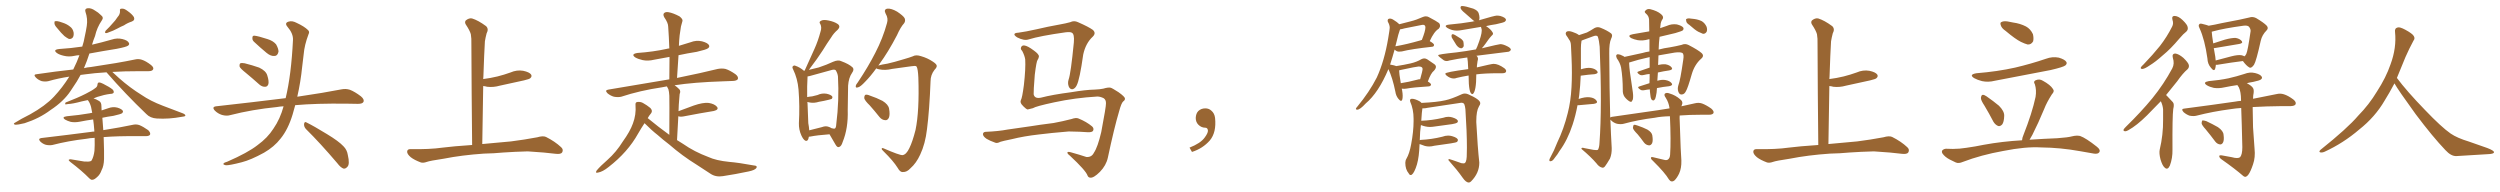 <svg xmlns="http://www.w3.org/2000/svg" xmlns:xlink="http://www.w3.org/1999/xlink" width="1950" height="150"><path fill="#996633" padding="10" d="M44.38 21.68L44.38 21.68Q42.63 19.78 42.48 18.31L42.48 18.31Q42.33 16.70 42.92 16.55L42.92 16.55Q44.38 16.26 46.29 16.85L46.29 16.85Q47.61 17.29 48.93 17.72L48.93 17.72Q52.15 18.75 54.49 20.65L54.49 20.65Q56.84 22.27 57.42 25.34L57.42 25.34Q57.71 27.69 56.84 29.15L56.84 29.15Q55.52 30.76 53.61 30.32L53.61 30.32Q52.15 29.59 50.24 28.13L50.24 28.13Q48.05 26.22 44.38 21.68ZM91.70 13.33L91.70 13.33Q93.75 11.13 93.60 8.50L93.60 8.50Q93.16 6.74 94.92 6.74L94.92 6.74Q96.83 6.45 99.61 8.64L99.61 8.64Q102.98 10.99 104.44 13.33L104.44 13.33Q105.47 15.82 102.69 16.85L102.69 16.85Q99.46 17.87 96.68 19.78L96.68 19.78Q94.19 20.80 91.85 22.12L91.85 22.12Q88.77 23.88 83.35 25.78L83.35 25.78Q81.01 26.07 82.47 23.88L82.47 23.88Q85.55 20.95 87.89 18.16L87.89 18.16Q89.94 16.11 91.70 13.33ZM83.06 56.40L83.06 56.40Q73.39 56.98 66.21 58.01L66.21 58.01Q64.31 58.30 62.84 58.45L62.84 58.45Q61.38 60.94 59.91 63.57L59.91 63.57Q57.42 67.24 55.08 70.90L55.08 70.90Q49.66 79.10 39.40 85.84L39.40 85.84Q30.62 92.43 19.19 96.09L19.19 96.09Q13.92 97.41 11.72 97.27L11.72 97.27Q9.81 96.53 12.01 95.51L12.01 95.51Q14.65 94.04 16.99 92.58L16.99 92.58Q20.65 90.67 23.44 89.21L23.44 89.21Q35.30 82.62 42.04 75.44L42.04 75.44Q48.78 68.26 54.05 59.77L54.05 59.77Q45.41 61.08 37.79 63.28L37.79 63.28Q35.30 63.87 32.52 63.28L32.52 63.28Q29.88 62.40 27.98 60.50L27.98 60.50Q25.63 58.01 28.71 57.86L28.71 57.86Q43.51 55.66 57.13 54.20L57.13 54.20Q60.06 48.34 61.96 43.07L61.96 43.07Q60.06 43.07 58.30 43.51L58.30 43.51Q53.76 44.53 49.80 43.51L49.80 43.51Q46.44 42.77 44.53 41.46L44.53 41.46Q40.87 38.82 46.14 38.23L46.14 38.23Q55.37 37.65 64.16 36.33L64.16 36.33Q65.48 32.37 66.06 28.71L66.06 28.71Q67.09 24.17 67.68 20.21L67.68 20.21Q68.55 14.65 66.65 9.23L66.65 9.23Q65.92 6.88 68.12 6.45L68.12 6.45Q71.04 6.01 74.27 8.35L74.27 8.35Q76.46 9.52 78.81 11.87L78.81 11.87Q81.15 13.62 79.39 15.97L79.39 15.97Q75.59 21.53 74.12 28.13L74.12 28.13Q72.80 31.35 71.78 34.86L71.78 34.86Q79.39 33.11 87.01 30.91L87.01 30.91Q91.41 29.44 95.51 30.47L95.51 30.47Q99.61 31.49 100.49 33.40L100.49 33.40Q101.22 34.57 99.90 35.60L99.90 35.60Q98.58 36.62 90.97 38.09L90.97 38.09Q79.98 39.84 69.73 41.75L69.73 41.75Q67.82 47.75 65.48 53.17L65.48 53.17Q68.12 52.44 70.75 52.29L70.75 52.29Q92.58 49.07 105.03 46.44L105.03 46.44Q107.96 45.70 110.60 46.58L110.60 46.58Q113.82 47.61 117.77 50.68L117.77 50.68Q120.26 52.73 119.38 54.20L119.38 54.20Q118.65 55.52 115.87 55.52L115.87 55.52Q112.65 55.52 108.98 55.52L108.98 55.52Q96.97 55.52 87.60 56.10L87.60 56.10Q89.79 58.15 92.87 60.94L92.87 60.94Q101.51 68.55 110.30 73.97L110.30 73.97Q117.33 78.81 127.00 82.47L127.00 82.47Q135.64 85.69 142.82 88.48L142.82 88.48Q144.73 89.36 144.58 90.23L144.58 90.23Q144.14 90.97 141.80 91.11L141.80 91.11Q131.69 93.02 122.31 92.43L122.31 92.43Q117.19 92.14 114.11 88.92L114.11 88.92Q97.71 73.24 83.06 56.40ZM73.83 107.52L73.83 107.52L73.83 107.52Q70.17 107.67 67.38 108.25L67.38 108.25Q53.32 109.86 40.87 113.09L40.87 113.09Q38.53 113.53 35.74 112.94L35.74 112.94Q33.25 112.21 31.35 110.30L31.35 110.30Q29.44 108.11 32.23 107.67L32.23 107.67Q53.32 105.18 71.34 102.83L71.34 102.83Q72.51 102.54 73.54 102.69L73.54 102.69Q73.54 102.10 73.54 101.51L73.54 101.51Q73.24 97.12 72.66 93.16L72.66 93.16Q67.24 93.90 62.26 94.92L62.26 94.92Q58.45 95.65 55.22 95.07L55.22 95.07Q52.59 94.34 50.83 93.31L50.83 93.31Q47.75 91.26 52.15 90.67L52.15 90.67Q61.82 89.79 70.17 88.33L70.17 88.33Q70.90 88.04 71.92 88.04L71.92 88.04Q71.48 85.69 71.04 83.50L71.04 83.50Q70.17 80.27 68.70 78.37L68.70 78.37Q68.55 78.08 68.41 78.08L68.41 78.08Q65.92 78.52 63.72 79.10L63.72 79.10Q56.69 81.01 53.03 81.15L53.03 81.15Q51.71 81.45 51.12 81.45L51.12 81.45Q50.54 81.01 51.12 79.98L51.12 79.98Q60.64 76.32 66.94 73.10L66.94 73.10Q71.92 70.61 74.12 68.85L74.12 68.85Q75.88 67.82 76.03 66.06L76.03 66.06Q76.03 64.75 77.05 64.31L77.05 64.31Q78.52 64.31 80.42 65.33L80.42 65.33Q85.40 67.82 87.74 69.73L87.74 69.73Q89.06 71.04 88.62 72.36L88.62 72.36Q87.89 73.24 85.99 73.24L85.99 73.24Q81.30 73.83 75.88 75.59L75.88 75.59Q74.27 76.17 72.95 76.76L72.95 76.76Q75 77.34 77.34 78.81L77.34 78.81Q79.10 79.83 79.10 82.62L79.10 82.62Q79.10 84.23 79.25 86.13L79.25 86.13Q81.74 85.25 84.52 84.38L84.52 84.38Q88.04 83.06 91.55 83.94L91.55 83.94Q94.92 84.96 95.80 86.43L95.80 86.43Q96.24 87.30 95.21 88.33L95.21 88.33Q94.19 89.06 88.33 90.38L88.33 90.38Q83.94 90.97 79.83 91.85L79.83 91.85Q80.13 95.21 80.57 101.51L80.57 101.51Q94.34 99.32 103.27 97.41L103.27 97.41Q106.05 96.68 108.69 97.56L108.69 97.56Q111.62 98.73 115.58 101.51L115.58 101.51Q117.63 103.56 117.04 105.03L117.04 105.03Q116.31 106.20 113.67 106.20L113.67 106.20Q110.45 106.20 107.23 106.20L107.23 106.20Q91.99 106.05 80.86 106.93L80.86 106.93Q81.30 119.09 81.15 124.07L81.15 124.07Q81.01 129.49 79.25 132.71L79.25 132.71Q78.08 136.08 75.88 137.99L75.88 137.99Q73.54 140.19 72.22 140.19L72.22 140.19Q71.19 140.63 69.43 138.87L69.43 138.87Q64.16 133.45 54.79 126.27L54.79 126.27Q53.47 125.24 53.61 124.66L53.61 124.66Q54.05 124.22 55.08 124.22L55.08 124.22Q59.91 125.10 65.63 125.98L65.63 125.98Q69.29 126.27 70.75 125.68L70.75 125.68Q71.48 125.39 71.63 124.80L71.63 124.80Q73.10 122.17 73.68 117.63L73.68 117.63Q73.97 113.82 73.83 107.52ZM191.75 56.84L191.75 56.84Q187.50 53.47 186.91 52.00L186.91 52.00Q186.62 49.95 187.50 49.37L187.50 49.37Q188.53 48.93 190.87 49.37L190.87 49.37Q196.73 50.83 202.15 52.73L202.15 52.73Q207.42 55.22 208.45 58.74L208.45 58.74Q209.91 63.28 209.33 65.63L209.33 65.63Q208.59 67.68 206.84 67.68L206.84 67.68Q204.49 67.82 202.29 65.92L202.29 65.92Q196.73 60.94 191.75 56.84ZM198.05 32.52L198.05 32.52Q196.73 31.20 196.88 29.74L196.88 29.74Q196.73 27.69 198.49 27.83L198.49 27.83Q201.42 28.13 208.59 30.47L208.59 30.47Q212.99 31.79 215.33 34.57L215.33 34.57Q217.24 37.94 217.24 40.28L217.24 40.28Q216.50 43.65 214.16 43.65L214.16 43.65Q211.23 43.95 208.01 41.31L208.01 41.31Q202.88 37.06 198.05 32.52ZM221.19 82.91L221.19 82.91Q218.26 83.06 215.92 83.50L215.92 83.50Q196.73 85.40 179.59 89.79L179.59 89.79Q176.81 90.67 173.14 89.65L173.14 89.65Q169.92 88.62 167.58 86.28L167.58 86.28Q164.94 83.35 168.60 82.91L168.60 82.91Q197.61 79.69 222.36 76.61L222.36 76.61Q222.66 76.46 222.80 76.61L222.80 76.61Q227.20 58.45 228.52 31.20L228.52 31.20Q228.81 26.22 224.27 20.95L224.27 20.95Q221.63 17.87 225.15 16.85L225.15 16.85Q227.93 15.97 231.45 17.87L231.45 17.87Q237.45 20.65 240.23 23.44L240.23 23.44Q241.70 24.76 240.67 26.66L240.67 26.66Q237.45 35.16 236.87 42.33L236.87 42.33Q236.28 46.73 235.69 52.15L235.69 52.15Q234.52 63.87 231.88 75.44L231.88 75.44Q252.83 72.36 266.16 69.73L266.16 69.73Q269.68 68.99 272.90 70.02L272.90 70.02Q276.71 71.48 281.54 75.15L281.54 75.15Q284.47 77.64 283.45 79.54L283.45 79.54Q282.71 81.01 279.20 81.01L279.20 81.01Q274.95 81.01 270.41 80.86L270.41 80.86Q246.68 80.57 230.27 82.03L230.27 82.03Q229.25 85.69 228.22 89.36L228.22 89.36Q224.71 100.93 218.85 108.11L218.85 108.11Q213.87 114.55 205.96 119.09L205.96 119.09Q195.56 124.80 188.53 126.56L188.53 126.56Q178.86 129.05 176.22 128.91L176.22 128.91Q173.44 128.32 174.46 127.44L174.46 127.44Q175.05 126.71 177.25 126.12L177.25 126.12Q193.36 119.09 200.83 113.23L200.83 113.23Q208.74 107.52 213.28 100.34L213.28 100.34Q218.55 92.72 221.19 82.91ZM238.62 100.63L238.62 100.63L238.62 100.63Q237.01 98.88 237.16 96.68L237.16 96.68Q237.60 94.48 239.06 95.51L239.06 95.51Q244.78 98.29 255.03 104.59L255.03 104.59Q264.26 110.16 267.92 114.11L267.92 114.11Q270.70 116.89 271.29 120.85L271.29 120.85Q273.05 128.32 270.85 130.22L270.85 130.22Q269.53 131.69 268.07 131.54L268.07 131.54Q265.72 130.81 263.09 127.29L263.09 127.29Q249.76 111.62 238.62 100.63ZM377.34 119.82L377.34 119.82L377.34 119.82Q360.21 121.00 346.14 123.78L346.14 123.78Q335.30 125.39 332.96 126.27L332.96 126.27Q330.03 127.29 328.27 126.71L328.27 126.71Q323.14 124.80 320.36 122.61L320.36 122.61Q317.43 120.12 317.58 118.21L317.58 118.21Q317.72 116.31 320.07 116.31L320.07 116.31Q335.01 116.60 345.26 115.14L345.26 115.14Q353.17 114.11 368.26 113.09L368.26 113.09Q367.82 71.63 367.68 34.72L367.68 34.72Q367.82 29.74 367.24 26.66L367.24 26.66Q366.50 23.88 363.28 19.04L363.28 19.04Q362.26 17.29 363.28 15.97L363.28 15.97Q365.77 13.92 368.12 14.36L368.12 14.36Q372.95 15.82 379.10 20.36L379.10 20.36Q381.45 22.56 379.54 26.07L379.54 26.07Q378.66 29.44 378.22 32.23L378.22 32.23Q377.64 41.89 377.05 59.47L377.05 59.47Q376.90 60.64 376.90 61.67L376.90 61.67Q382.62 60.94 388.04 59.62L388.04 59.62Q393.31 58.30 398.14 56.54L398.14 56.54Q403.13 54.35 408.11 55.22L408.11 55.22Q412.94 56.25 414.26 58.15L414.26 58.15Q415.14 59.62 413.67 60.94L413.67 60.94Q413.09 61.67 408.69 62.70L408.69 62.70Q399.17 64.89 389.94 66.80L389.94 66.80Q384.81 68.26 379.98 67.68L379.98 67.68Q378.37 67.24 376.90 67.09L376.90 67.09Q376.61 88.48 376.17 112.35L376.17 112.35Q384.38 111.62 398.58 110.30L398.58 110.30Q408.98 108.98 419.09 107.08L419.09 107.08Q423.49 105.76 425.83 106.79L425.83 106.79Q432.86 110.30 437.70 114.84L437.70 114.84Q439.75 116.75 438.43 118.95L438.43 118.95Q437.40 120.41 433.45 119.97L433.45 119.97Q425.83 118.95 411.62 118.07L411.62 118.07Q401.07 118.36 392.72 118.95L392.72 118.95Q385.25 119.68 377.34 119.82ZM502.73 96.09L502.73 96.09L502.73 96.09Q500.10 100.05 497.75 104.15L497.75 104.15Q489.70 118.65 474.76 130.22L474.76 130.22Q470.07 134.03 466.41 134.62L466.41 134.62Q464.06 135.21 465.38 133.01L465.38 133.01Q468.16 129.64 473.88 124.66L473.88 124.66Q480.76 118.51 485.74 110.45L485.74 110.45Q491.46 102.54 493.65 96.39L493.65 96.39Q496.29 89.50 495.70 82.03L495.70 82.03Q495.41 79.69 497.17 79.54L497.17 79.54Q499.51 79.25 501.42 80.27L501.42 80.27Q504.64 82.03 507.28 84.23L507.28 84.23Q509.33 86.43 507.86 88.33L507.86 88.33Q506.25 90.23 505.22 92.14L505.22 92.14Q513.57 99.02 522.07 105.18L522.07 105.18Q522.22 77.93 522.07 74.71L522.07 74.71Q521.92 71.48 521.34 69.58L521.34 69.58Q520.61 68.41 520.17 67.38L520.17 67.38Q518.12 67.68 516.21 68.12L516.21 68.12Q499.22 70.61 484.57 75.44L484.57 75.44Q482.08 76.03 478.86 75.44L478.86 75.44Q476.22 74.71 473.88 72.80L473.88 72.80Q471.39 70.31 474.61 69.87L474.61 69.87Q499.95 65.63 521.63 61.96L521.63 61.96Q521.92 61.82 522.07 61.96L522.07 61.96Q522.22 52.73 522.22 44.38L522.22 44.38Q515.92 45.56 510.21 46.58L510.21 46.58Q505.37 47.75 501.27 46.88L501.27 46.88Q497.90 46.14 495.56 44.82L495.56 44.82Q491.75 42.19 497.17 41.31L497.17 41.31Q509.62 40.43 520.17 38.09L520.17 38.09Q521.04 37.79 522.07 37.79L522.07 37.79Q521.78 28.86 521.19 20.80L521.19 20.80Q521.19 17.87 518.12 13.48L518.12 13.48Q516.94 11.28 517.97 10.25L517.97 10.25Q519.14 9.08 521.48 9.52L521.48 9.52Q525 10.11 529.98 12.74L529.98 12.74Q532.76 14.94 532.32 16.41L532.32 16.41Q531.74 18.31 531.15 20.65L531.15 20.65Q530.71 23.44 530.13 27.54L530.13 27.54Q529.69 31.64 529.54 35.74L529.54 35.74Q534.08 34.42 538.62 32.96L538.62 32.96Q543.02 31.20 547.56 32.23L547.56 32.23Q551.95 33.40 552.98 35.16L552.98 35.16Q553.71 36.62 552.25 37.65L552.25 37.65Q551.07 38.67 543.46 40.43L543.46 40.43Q535.99 41.60 529.25 43.07L529.25 43.07Q528.66 51.86 528.08 60.79L528.08 60.79Q547.56 56.84 559.86 53.76L559.86 53.76Q563.09 53.17 565.87 53.76L565.87 53.76Q569.24 54.79 573.63 57.86L573.63 57.86Q576.12 59.77 575.54 61.67L575.54 61.67Q574.66 62.99 571.88 63.13L571.88 63.13Q568.07 63.28 563.96 63.43L563.96 63.43Q541.26 64.16 526.17 66.50L526.17 66.50Q527.93 67.68 529.83 69.58L529.83 69.58Q531.15 71.04 530.13 73.39L530.13 73.39Q529.98 75 529.83 76.90L529.83 76.90Q529.39 81.45 529.25 86.72L529.25 86.72Q534.81 84.67 541.11 82.32L541.11 82.32Q548.29 79.83 552.69 80.27L552.69 80.27Q557.37 81.01 559.28 83.35L559.28 83.35Q560.89 85.55 556.79 86.57L556.79 86.57Q546.68 88.18 533.06 90.82L533.06 90.82Q530.57 91.26 529.10 90.67L529.10 90.67Q528.52 99.17 528.08 109.28L528.08 109.28Q530.42 110.74 532.76 112.21L532.76 112.21Q541.55 118.36 552.54 122.46L552.54 122.46Q558.54 125.24 568.80 126.27L568.80 126.27Q576.12 126.86 587.99 129.05L587.99 129.05Q590.92 129.20 590.04 130.96L590.04 130.96Q588.87 132.71 583.89 133.74L583.89 133.74Q573.49 135.94 563.82 137.40L563.82 137.40Q558.25 138.28 554.15 135.50L554.15 135.50Q549.02 132.28 543.60 128.61L543.60 128.61Q532.18 121.58 521.92 112.65L521.92 112.65Q517.09 108.98 512.99 105.32L512.99 105.32Q508.45 101.81 502.73 96.09ZM630.91 106.64L630.91 106.64Q630.32 110.60 628.13 109.72L628.13 109.72Q626.51 108.84 625.05 105.62L625.05 105.62Q623.00 101.07 623.14 96.09L623.14 96.09Q623.88 82.76 622.85 69.87L622.85 69.87Q622.12 61.23 618.60 54.05L618.60 54.05Q617.58 52.15 618.60 51.56L618.60 51.56Q619.34 50.83 620.36 51.27L620.36 51.27Q623.88 52.44 627.10 55.22L627.10 55.22Q627.10 55.08 627.69 55.08L627.69 55.08Q627.69 54.79 627.83 54.64L627.83 54.64Q631.79 46.00 635.30 38.09L635.30 38.09Q638.09 31.93 639.99 24.76L639.99 24.76Q641.16 21.39 639.84 18.75L639.84 18.75Q638.53 17.14 640.28 16.26L640.28 16.26Q642.04 15.09 646.14 15.97L646.14 15.97Q650.68 16.85 653.47 18.75L653.47 18.75Q655.96 20.65 653.32 23.29L653.32 23.29Q650.24 25.93 648.34 29.15L648.34 29.15Q644.97 33.98 641.75 39.26L641.75 39.26Q637.94 45.26 630.91 54.49L630.91 54.49Q635.16 53.47 638.67 52.59L638.67 52.59Q644.82 50.54 649.80 48.19L649.80 48.19Q653.91 46.44 656.25 47.75L656.25 47.75Q662.26 49.95 665.04 52.59L665.04 52.59Q666.50 54.20 664.60 56.84L664.60 56.84Q661.96 60.64 661.52 66.80L661.52 66.80Q661.38 76.90 661.23 85.84L661.23 85.84Q661.67 100.05 657.28 110.74L657.28 110.74Q656.25 114.26 654.35 114.70L654.35 114.70Q653.03 115.14 651.71 112.79L651.71 112.79Q648.78 107.81 647.02 104.74L647.02 104.74Q637.21 105.47 632.23 106.49L632.23 106.49Q631.49 106.64 630.91 106.64ZM647.46 99.32L647.46 99.32Q647.75 99.46 648.34 99.90L648.34 99.90Q650.39 100.49 650.98 100.34L650.98 100.34Q652.15 100.05 652.29 96.83L652.29 96.83Q654.64 78.22 653.61 59.62L653.61 59.62Q653.32 57.13 651.86 54.79L651.86 54.79Q650.98 54.05 649.07 54.49L649.07 54.49Q638.23 57.42 631.49 59.33L631.49 59.33Q630.76 59.47 629.88 59.62L629.88 59.62Q629.88 59.77 629.88 59.91L629.88 59.91Q629.44 66.94 629.59 75.73L629.59 75.73Q631.64 75.29 633.54 75.15L633.54 75.15Q635.74 74.71 637.65 74.12L637.65 74.12Q641.02 72.51 644.68 73.10L644.68 73.10Q648.05 73.83 649.07 75.15L649.07 75.15Q649.66 76.17 648.63 77.20L648.63 77.20Q648.34 77.34 646.58 77.78L646.58 77.78Q642.48 78.81 638.82 79.39L638.82 79.39Q635.01 80.57 631.79 79.98L631.79 79.98Q630.62 79.69 629.74 79.54L629.74 79.54Q629.74 80.27 629.88 80.86L629.88 80.86Q630.32 89.36 630.47 96.09L630.47 96.09Q631.05 99.02 631.20 101.66L631.20 101.66Q635.60 100.63 641.02 99.17L641.02 99.17Q643.80 98.14 645.56 98.73L645.56 98.73Q645.56 98.44 646.14 98.88L646.14 98.88Q647.31 99.17 647.46 99.32ZM704.00 121.00L704.00 121.00Q706.93 120.56 709.28 115.58L709.28 115.58Q711.77 110.60 714.11 101.37L714.11 101.37Q717.19 86.57 716.31 60.50L716.31 60.50Q716.02 53.91 714.99 52.00L714.99 52.00Q714.55 51.42 713.53 51.42L713.53 51.42Q711.33 51.56 707.37 52.15L707.37 52.15Q702.39 52.88 695.80 53.76L695.80 53.76Q690.38 55.08 685.55 54.05L685.55 54.05Q684.08 53.76 683.50 53.32L683.50 53.32Q678.81 59.77 674.85 63.72L674.85 63.72Q671.19 67.68 669.29 68.12L669.29 68.12Q667.09 68.85 667.53 66.94L667.53 66.94Q667.68 65.92 669.14 64.16L669.14 64.16Q677.34 51.86 682.76 41.16L682.76 41.16Q688.62 29.88 691.85 18.02L691.85 18.02Q693.02 14.36 690.82 10.69L690.82 10.69Q689.06 7.32 692.14 6.74L692.14 6.74Q695.21 6.45 699.76 9.08L699.76 9.08Q704.59 12.30 705.62 14.21L705.62 14.21Q706.49 16.41 705.18 18.16L705.18 18.16Q702.39 21.24 699.61 27.54L699.61 27.54Q692.72 40.72 686.13 49.66L686.13 49.66Q685.55 50.54 685.11 51.12L685.11 51.12Q688.04 50.24 692.14 49.66L692.14 49.66Q697.41 48.49 704.59 46.29L704.59 46.29Q709.72 44.82 711.91 43.95L711.91 43.95Q714.40 42.48 718.36 43.80L718.36 43.80Q723.49 45.26 727.59 48.05L727.59 48.05Q730.52 49.95 730.66 51.27L730.66 51.27Q730.81 52.59 728.91 54.49L728.91 54.49Q725.83 58.45 725.83 63.43L725.83 63.43Q724.95 86.13 723.05 100.78L723.05 100.78Q721.73 112.21 717.77 120.56L717.77 120.56Q714.70 127.29 710.16 131.25L710.16 131.25Q707.37 134.33 704.30 134.18L704.30 134.18Q702.10 134.47 700.20 130.96L700.20 130.96Q696.83 125.54 689.21 118.07L689.21 118.07Q687.60 116.60 687.74 116.02L687.74 116.02Q687.74 115.14 689.21 115.72L689.21 115.72Q701.66 121.14 704.00 121.00ZM678.37 82.18L678.37 82.18L678.37 82.18Q674.56 78.52 674.12 76.61L674.12 76.61Q674.12 74.56 675 73.97L675 73.97Q676.17 73.54 678.52 74.56L678.52 74.56Q683.79 76.32 688.33 78.66L688.33 78.66Q692.87 81.45 693.46 84.67L693.46 84.67Q694.34 89.50 693.31 91.85L693.31 91.85Q692.29 93.90 690.53 93.75L690.53 93.75Q687.89 93.60 685.99 91.26L685.99 91.26Q682.03 86.28 678.37 82.18ZM855.91 75.29L855.91 75.29Q838.48 76.32 822.22 79.83L822.22 79.83Q807.86 82.91 805.66 84.38L805.66 84.38Q803.32 84.96 801.56 85.40L801.56 85.40Q800.39 85.11 798.49 83.20L798.49 83.20Q796.58 81.45 796.14 79.98L796.14 79.98Q795.85 79.10 796.29 78.08L796.29 78.08Q797.31 76.46 798.63 66.36L798.63 66.36Q800.10 53.47 799.66 46.29L799.66 46.29Q799.22 43.36 797.31 39.70L797.31 39.70Q795.85 38.38 796.44 36.91L796.44 36.91Q797.02 35.30 798.93 35.45L798.93 35.45Q801.56 35.74 806.40 39.40L806.40 39.40Q810.50 42.33 810.35 44.09L810.35 44.09Q810.21 45.41 809.33 46.73L809.33 46.73Q808.45 47.61 807.13 58.30L807.13 58.30Q806.10 71.19 806.25 73.54L806.25 73.54Q806.98 77.20 811.96 76.17L811.96 76.17Q820.90 73.83 835.55 71.92L835.55 71.92Q846.83 70.02 854.00 69.87L854.00 69.87Q857.81 69.73 860.60 69.14L860.60 69.14Q864.40 67.97 866.31 68.41L866.31 68.41Q867.48 68.70 872.46 71.92L872.46 71.92Q877.59 75.59 877.44 76.90L877.44 76.90Q877.59 78.08 876.12 79.10L876.12 79.10Q874.66 80.27 872.90 86.87L872.90 86.87Q869.09 99.61 864.11 123.05L864.11 123.05Q862.79 129.05 857.96 134.03L857.96 134.03Q852.98 139.01 850.34 138.57L850.34 138.57Q848.88 138.43 848.29 136.96L848.29 136.96Q846.97 133.01 834.52 121.44L834.52 121.44Q832.18 119.68 832.62 118.80L832.62 118.80Q833.06 118.07 835.84 118.95L835.84 118.95Q841.70 120.56 847.41 122.46L847.41 122.46Q851.51 122.75 853.27 119.09L853.27 119.09Q856.20 114.84 858.98 102.98L858.98 102.98Q862.79 82.91 862.65 80.71L862.65 80.71Q862.79 77.93 860.89 76.61L860.89 76.61Q858.25 75.29 855.91 75.29ZM794.38 25.49L794.38 25.49Q799.95 24.76 808.45 22.85L808.45 22.85Q817.09 20.80 826.90 19.04L826.90 19.04Q831.15 18.31 834.81 17.29L834.81 17.29Q837.74 15.82 840.82 17.29L840.82 17.29Q849.17 20.95 852.39 23.29L852.39 23.29Q855.18 25.78 852.39 28.56L852.39 28.56Q846.83 33.69 844.92 42.48L844.92 42.48Q842.14 62.26 839.79 66.65L839.79 66.65Q838.62 68.99 836.72 69.58L836.72 69.58Q834.67 69.87 833.64 67.53L833.64 67.53Q832.62 64.89 833.50 62.11L833.50 62.11Q835.25 57.28 837.60 33.11L837.60 33.11Q838.18 26.51 835.99 25.49L835.99 25.49Q834.81 24.76 831.15 25.20L831.15 25.20Q811.23 27.98 802.29 30.76L802.29 30.76Q798.78 31.93 793.36 29.15L793.36 29.15Q790.72 27.39 791.31 26.51L791.31 26.51Q791.60 25.63 794.38 25.49ZM810.35 104.88L810.35 104.88L810.35 104.88Q798.63 106.20 789.26 108.54L789.26 108.54Q782.08 110.01 780.32 110.60L780.32 110.60Q777.83 111.91 776.37 111.33L776.37 111.33Q771.83 109.72 769.48 108.25L769.48 108.25Q766.70 106.35 766.70 104.59L766.70 104.59Q766.85 102.98 768.75 102.83L768.75 102.83Q779.00 102.39 785.74 101.07L785.74 101.07Q792.04 100.20 804.05 98.44L804.05 98.44Q810.21 97.41 821.78 95.95L821.78 95.95Q828.96 94.63 835.69 92.87L835.69 92.87Q839.36 91.55 841.26 92.43L841.26 92.43Q847.41 94.92 851.81 98.58L851.81 98.58Q853.56 100.20 852.54 102.10L852.54 102.10Q851.66 103.27 848.44 103.13L848.44 103.13Q843.31 102.69 833.64 102.54L833.64 102.54Q826.46 103.13 820.75 103.71L820.75 103.71Q815.63 104.30 810.35 104.88ZM947.75 91.99L947.75 91.99L947.75 91.99Q948.93 103.27 943.65 109.57L943.65 109.57Q938.09 115.87 929.74 118.51L929.74 118.51L927.83 115.14Q936.47 111.77 939.70 107.23L939.70 107.23Q942.19 103.86 942.19 101.95L942.19 101.95Q942.04 99.61 940.14 99.61L940.14 99.61Q937.06 99.61 934.72 97.27L934.72 97.27Q932.67 95.21 932.67 91.99L932.67 91.99Q932.81 88.48 934.72 86.57L934.72 86.57Q936.91 84.52 940.14 84.52L940.14 84.52Q942.92 84.52 944.82 86.28L944.82 86.28Q947.31 88.33 947.75 91.99ZM1058.64 85.55L1058.64 85.55Q1060.84 85.55 1065.23 80.71L1065.23 80.71Q1075.20 72.36 1082.96 53.91L1082.96 53.91Q1086.18 60.64 1088.38 71.48L1088.38 71.48Q1088.82 74.71 1090.72 77.05L1090.72 77.05Q1092.04 78.66 1092.77 78.66L1092.77 78.66Q1094.09 78.66 1094.09 74.71L1094.09 74.71Q1094.09 72.95 1093.65 70.46L1093.65 70.46L1093.36 69.14L1095.26 69.29L1096.88 69.14Q1102.29 68.12 1114.45 67.38L1114.45 67.38Q1115.92 67.24 1116.21 66.06L1116.21 66.06Q1116.21 65.04 1113.72 63.57L1113.72 63.57Q1116.06 56.98 1118.55 55.08L1118.55 55.08Q1120.02 53.47 1120.02 52.15L1120.02 52.15Q1120.02 50.98 1118.85 50.10L1118.85 50.10Q1116.50 48.63 1113.28 46.29L1113.28 46.29Q1112.11 45.56 1110.94 45.56L1110.94 45.56Q1109.91 45.56 1108.74 46.14L1108.74 46.14Q1105.08 48.34 1100.32 49.44Q1095.56 50.54 1089.11 51.56L1089.11 51.56Q1087.79 50.98 1084.42 50.39L1084.42 50.39L1084.28 50.39Q1086.18 44.53 1087.79 38.67L1087.79 38.67Q1089.40 40.28 1091.16 40.28L1091.16 40.28L1093.36 40.14Q1100.83 38.23 1117.09 36.47L1117.09 36.47Q1118.55 36.33 1118.55 35.01L1118.55 35.01Q1118.55 33.98 1115.19 32.08L1115.19 32.08Q1118.55 24.61 1122.22 22.41L1122.22 22.41Q1123.24 21.24 1123.24 20.07L1123.24 20.07Q1123.24 19.04 1122.51 18.02L1122.51 18.02Q1120.61 16.55 1114.45 13.33L1114.45 13.33Q1113.43 12.74 1112.11 12.74L1112.11 12.74Q1110.94 12.74 1109.62 13.33L1109.62 13.33Q1104.79 15.53 1100.32 16.63Q1095.85 17.72 1091.46 18.90L1091.46 18.90Q1089.70 17.14 1087.21 15.67L1087.21 15.67Q1085.60 14.50 1084.13 14.50L1084.13 14.50Q1082.37 14.50 1082.37 16.11L1082.37 16.11L1082.52 16.99Q1083.98 19.48 1083.98 21.68L1083.98 21.68Q1083.98 22.71 1082.81 29.74L1082.81 29.74Q1079.88 47.46 1073.88 60.50L1073.88 60.50Q1068.02 71.92 1058.79 83.06L1058.79 83.06Q1057.62 84.23 1057.62 84.96L1057.62 84.96Q1057.62 85.55 1058.64 85.55ZM1092.63 64.89L1092.63 64.89Q1091.31 57.28 1091.31 54.93L1091.31 54.93Q1091.46 54.79 1092.19 54.64L1092.19 54.64Q1105.08 51.86 1106.54 51.86L1106.54 51.86Q1109.62 51.86 1109.62 53.76L1109.62 53.76Q1109.62 55.22 1107.71 61.82L1107.71 61.82L1107.28 61.82Q1106.40 61.82 1105.66 62.11L1105.66 62.11Q1098.49 64.01 1092.63 64.89ZM1088.38 36.18L1088.38 36.18Q1088.53 35.16 1088.96 33.98L1088.96 33.98Q1090.87 25.78 1091.89 23.29L1091.89 23.29L1092.19 22.85Q1093.65 22.71 1095.56 22.12L1095.56 22.12L1108.89 19.48L1109.91 19.34Q1111.82 19.34 1111.82 21.39L1111.82 21.39Q1111.82 24.17 1109.03 31.20L1109.03 31.20Q1108.45 31.20 1108.01 31.49L1108.01 31.49Q1097.31 34.57 1088.82 36.04L1088.82 36.04Q1088.38 36.04 1088.38 36.18ZM1139.79 37.65L1139.79 37.65Q1140.82 37.65 1141.70 36.04L1141.70 36.04L1141.70 35.30Q1141.70 33.98 1141.41 32.37L1141.41 32.37Q1140.53 30.62 1138.33 29.44L1138.33 29.44Q1134.23 26.66 1133.20 26.66L1133.20 26.66Q1132.18 26.66 1132.18 27.98L1132.18 27.98Q1132.18 28.71 1132.47 29.44L1132.47 29.44L1135.99 35.16Q1137.89 37.65 1139.79 37.65ZM1148.44 73.39L1148.73 73.39Q1151.51 71.34 1151.51 58.01L1151.51 58.01Q1158.25 57.13 1168.65 57.13L1168.65 57.13L1171.88 57.13Q1174.80 57.13 1174.80 55.37L1174.80 55.37Q1174.80 54.35 1173.34 53.17L1173.34 53.17Q1168.65 49.80 1164.99 49.80L1164.99 49.80Q1163.53 49.80 1151.95 52.59L1151.95 52.59Q1151.95 51.12 1152.25 49.51L1152.25 49.51Q1152.39 48.49 1152.47 47.83Q1152.54 47.17 1152.69 46.80Q1152.83 46.44 1152.83 46.14L1152.83 46.14Q1152.83 44.53 1151.81 43.65L1151.81 43.65L1151.51 43.51L1176.12 40.43Q1177.44 40.43 1178.47 38.96L1178.47 38.96L1178.47 38.82Q1178.47 37.50 1175.83 36.18L1175.83 36.18Q1172.46 34.42 1170.26 34.42L1170.26 34.42Q1169.24 34.42 1155.91 37.65L1155.91 37.65Q1156.05 37.21 1156.64 36.77L1156.64 36.77Q1158.54 34.42 1160.74 31.20L1160.74 31.20Q1161.77 29.74 1163.23 28.13L1163.23 28.13Q1164.55 27.10 1164.55 26.22L1164.55 26.22Q1164.55 25.78 1164.26 25.34L1164.26 25.34Q1162.94 22.85 1159.13 20.36L1159.13 20.36Q1162.79 19.48 1166.89 18.90L1166.89 18.90Q1173.05 17.58 1173.85 16.85Q1174.66 16.11 1174.66 15.53L1174.66 15.53Q1174.66 13.77 1170.26 12.45L1170.26 12.45Q1168.80 12.16 1167.48 12.16L1167.48 12.16Q1165.87 12.16 1153.56 15.82L1153.56 15.82Q1154.00 15.38 1154.00 13.92L1154.00 13.92Q1154.00 12.30 1153.34 10.25Q1152.69 8.20 1149.17 6.74L1149.17 6.74Q1142.87 4.69 1140.38 4.69L1140.38 4.69Q1139.21 4.69 1139.21 6.01L1139.21 6.01Q1139.21 7.47 1142.87 10.40L1142.87 10.40L1148.73 15.53Q1149.32 16.11 1150.20 16.55L1150.20 16.55Q1149.32 16.55 1148.58 16.85L1148.58 16.85Q1140.09 18.31 1130.27 19.19L1130.27 19.19Q1127.64 19.48 1127.64 20.36L1127.64 20.36Q1127.64 20.95 1128.96 21.83L1128.96 21.83Q1132.47 23.88 1136.28 23.88L1136.28 23.88Q1138.33 23.88 1140.38 23.44L1140.38 23.44Q1147.56 22.12 1155.18 20.95L1155.18 20.95L1155.18 21.09Q1155.18 21.24 1155.47 22.05Q1155.76 22.85 1155.76 23.88L1155.76 23.88Q1155.76 27.39 1152.25 36.33L1152.25 36.33Q1151.66 37.35 1151.22 38.53L1151.22 38.53Q1143.16 39.99 1135.99 40.87L1135.99 40.87Q1121.78 42.33 1121.78 43.07L1121.78 43.07Q1121.78 43.65 1123.10 44.68Q1124.41 45.70 1126.17 47.02L1126.17 47.02Q1127.05 47.61 1128.37 47.61L1128.37 47.61Q1129.39 47.61 1130.57 47.17L1130.57 47.17Q1136.72 45.85 1144.48 44.82L1144.48 44.82Q1144.92 46.73 1145.21 53.91L1145.21 53.91Q1127.34 56.25 1127.34 57.42L1127.34 57.42Q1127.34 58.01 1128.08 58.74L1128.08 58.74Q1131.01 61.23 1133.94 61.23L1133.94 61.23Q1135.11 61.23 1136.13 60.79L1136.13 60.79Q1140.23 59.77 1145.51 58.89L1145.51 58.89Q1145.51 73.39 1148.44 73.39L1148.44 73.39ZM1145.65 142.38L1145.65 142.38Q1146.53 142.38 1147.41 141.50L1147.41 141.50Q1153.86 135.06 1153.86 126.86L1153.86 126.86Q1152.54 114.84 1151.51 95.36L1151.51 95.36L1151.51 94.34Q1151.51 86.57 1153.56 83.06L1153.56 83.06Q1154.59 81.59 1154.59 80.42L1154.59 80.42Q1154.59 77.64 1145.21 73.54L1145.21 73.54Q1143.90 72.95 1142.58 72.95L1142.58 72.95Q1141.26 72.95 1140.09 73.54L1140.09 73.54Q1132.18 77.20 1127.34 78.22L1127.34 78.22Q1121.04 79.69 1108.74 80.27L1108.74 80.27Q1108.30 79.69 1107.42 79.10L1107.42 79.10Q1103.76 77.05 1101.42 77.05L1101.42 77.05Q1099.80 77.05 1099.80 78.37L1099.80 78.37L1099.95 79.25Q1102.59 85.25 1102.59 92.58L1102.59 92.58L1102.59 94.48Q1102.59 102.54 1100.68 112.65L1100.68 112.65Q1099.37 119.82 1097.02 123.78L1097.02 123.78Q1096.14 125.24 1096.14 127.00L1096.14 127.00Q1096.14 132.13 1098.78 135.21L1098.78 135.21Q1099.37 136.52 1100.39 136.52L1100.39 136.52Q1102.15 136.52 1104.27 131.10Q1106.40 125.68 1106.98 117.33L1106.98 117.33L1107.28 112.35L1111.38 113.82Q1112.99 114.26 1114.75 114.26L1114.75 114.26Q1116.65 114.26 1118.85 113.67L1118.85 113.67Q1135.69 111.47 1136.43 110.74Q1137.16 110.01 1137.16 109.28L1137.16 109.28Q1137.16 107.52 1132.62 106.20L1132.62 106.20Q1131.15 105.76 1129.54 105.76L1129.54 105.76Q1127.34 105.76 1125 106.64L1125 106.64Q1116.80 108.69 1108.15 109.13L1108.15 109.13Q1107.71 109.13 1107.42 109.42L1107.42 109.42Q1107.57 102.39 1108.30 97.56L1108.30 97.56Q1112.11 99.02 1115.33 99.02L1115.33 99.02Q1116.94 99.02 1118.70 98.73L1118.70 98.73Q1125.44 97.71 1132.62 96.83L1132.62 96.83Q1135.84 96.24 1136.50 95.73Q1137.16 95.21 1137.16 94.63L1137.16 94.63Q1137.16 92.87 1132.76 91.55L1132.76 91.55Q1131.30 91.11 1129.69 91.11L1129.69 91.11Q1127.78 91.11 1125.73 91.85L1125.73 91.85Q1116.94 93.90 1108.59 94.19L1108.59 94.19Q1109.03 87.01 1109.47 84.52L1109.47 84.52L1110.21 84.52Q1111.82 84.52 1113.57 84.08L1113.57 84.08L1139.79 80.13Q1141.70 80.13 1142.21 81.45Q1142.72 82.76 1143.02 85.25L1143.02 85.25Q1144.19 102.98 1144.19 115.28L1144.19 115.28L1144.04 122.31Q1143.75 127.44 1141.70 127.44L1141.70 127.44L1139.94 127.29Q1130.86 124.07 1130.42 124.07L1130.42 124.07Q1129.69 124.07 1129.69 124.80L1129.69 124.80Q1136.87 132.86 1140.82 138.57L1140.82 138.57Q1143.46 142.38 1145.65 142.38ZM1286.87 69.73L1286.87 69.73Q1284.67 69.87 1282.76 70.31L1282.76 70.31Q1280.42 70.75 1279.39 69.87L1279.39 69.87Q1276.46 67.97 1278.81 67.38L1278.81 67.38Q1282.47 66.21 1286.57 64.89L1286.57 64.89Q1286.57 62.55 1286.72 60.64L1286.72 60.64Q1286.72 59.18 1286.72 57.71L1286.72 57.71Q1284.52 57.86 1282.32 58.45L1282.32 58.45Q1279.83 59.03 1278.81 58.15L1278.81 58.15Q1275.88 56.25 1278.22 55.66L1278.22 55.66Q1282.18 54.20 1286.72 52.73L1286.72 52.73Q1286.72 49.07 1286.72 44.53L1286.72 44.53Q1276.90 46.73 1271.19 48.63L1271.19 48.63Q1270.90 48.63 1270.75 48.78L1270.75 48.78Q1270.75 49.22 1270.75 49.80L1270.75 49.80Q1270.90 54.35 1272.80 66.36L1272.80 66.36Q1273.97 73.39 1273.83 75.29L1273.83 75.29Q1273.83 78.08 1272.95 78.66L1272.95 78.66Q1272.80 79.98 1271.04 79.10L1271.04 79.10Q1268.85 77.78 1267.09 75.44L1267.09 75.44Q1265.63 73.24 1265.77 70.17L1265.77 70.17Q1265.77 60.79 1264.45 52.73L1264.45 52.73Q1263.72 49.07 1261.08 45.41L1261.08 45.41Q1260.35 43.80 1260.79 42.92L1260.79 42.92Q1261.23 42.19 1262.11 42.33L1262.11 42.33Q1263.87 42.48 1265.33 43.36L1265.33 43.36Q1266.50 43.80 1267.09 44.38L1267.09 44.38Q1272.66 43.21 1281.15 41.31L1281.15 41.31Q1283.50 40.58 1286.57 40.14L1286.57 40.14Q1286.57 34.72 1286.57 30.62L1286.57 30.62Q1285.69 30.62 1285.55 30.76L1285.55 30.76Q1281.45 31.93 1277.49 31.35L1277.49 31.35Q1274.56 30.76 1272.36 29.74L1272.36 29.74Q1268.85 27.54 1273.68 26.66L1273.68 26.66Q1280.57 25.49 1286.43 24.46L1286.43 24.46Q1286.28 19.04 1286.28 15.38L1286.28 15.38Q1286.13 12.45 1283.79 10.55L1283.79 10.55Q1282.18 9.23 1283.50 8.20L1283.50 8.20Q1284.96 6.59 1287.30 7.18L1287.30 7.18Q1292.58 8.50 1295.36 10.84L1295.36 10.84Q1297.85 12.74 1296.97 14.65L1296.97 14.65Q1295.36 16.85 1295.21 19.48L1295.21 19.48Q1295.07 20.51 1294.92 21.97L1294.92 21.97Q1297.41 21.09 1300.05 20.21L1300.05 20.21Q1303.86 18.46 1307.96 19.04L1307.96 19.04Q1311.91 20.07 1312.94 21.53L1312.94 21.53Q1313.53 22.71 1312.50 23.73L1312.50 23.73Q1311.77 24.32 1306.79 25.78L1306.79 25.78Q1300.20 27.25 1294.48 28.71L1294.48 28.71Q1293.90 32.96 1293.75 38.67L1293.75 38.67Q1298.00 37.50 1302.54 36.91L1302.54 36.91Q1307.52 36.04 1311.62 35.01L1311.62 35.01Q1314.40 33.69 1317.19 35.16L1317.19 35.16Q1324.51 38.96 1327.15 41.31L1327.15 41.31Q1329.64 43.51 1326.86 45.85L1326.86 45.85Q1321.73 50.39 1319.53 58.01L1319.53 58.01Q1316.46 68.85 1314.99 71.19L1314.99 71.19Q1313.82 73.54 1311.91 73.68L1311.91 73.68Q1310.01 73.97 1309.13 71.63L1309.13 71.63Q1308.25 69.29 1309.13 66.50L1309.13 66.50Q1310.60 62.99 1312.94 46.58L1312.94 46.58Q1313.67 42.19 1312.21 41.31L1312.21 41.31Q1310.60 40.43 1306.20 41.02L1306.20 41.02Q1299.02 42.19 1293.60 43.21L1293.60 43.21Q1293.46 45.26 1293.46 47.17L1293.46 47.17Q1293.31 48.93 1293.31 50.68L1293.31 50.68Q1296.53 49.95 1298.88 50.10L1298.88 50.10Q1302.39 50.68 1303.86 52.59L1303.86 52.59Q1305.18 54.35 1301.95 54.93L1301.95 54.93Q1297.71 55.52 1293.16 56.54L1293.16 56.54Q1292.87 60.21 1292.72 62.99L1292.72 62.99Q1296.24 61.96 1298.88 62.40L1298.88 62.40Q1302.39 62.99 1303.86 64.89L1303.86 64.89Q1305.18 66.65 1301.95 67.24L1301.95 67.24Q1297.41 67.68 1292.43 68.70L1292.43 68.70Q1292.29 70.75 1292.14 72.22L1292.14 72.22Q1291.55 75.88 1291.11 76.90L1291.11 76.90Q1289.94 79.39 1288.18 77.64L1288.18 77.64Q1287.30 76.03 1287.16 73.24L1287.16 73.24Q1286.87 71.19 1286.87 69.73ZM1298.00 124.66L1298.00 124.66Q1300.05 125.24 1301.07 124.37L1301.07 124.37Q1302.54 123.34 1302.69 120.56L1302.69 120.56Q1303.42 110.01 1302.54 90.67L1302.54 90.67Q1295.65 90.82 1290.67 91.85L1290.67 91.85Q1277.64 93.46 1266.50 96.53L1266.50 96.53Q1264.31 97.12 1261.23 96.53L1261.23 96.53Q1258.59 95.80 1256.69 93.90L1256.69 93.90Q1256.25 93.46 1256.10 93.31L1256.10 93.31Q1256.54 105.32 1257.13 115.43L1257.13 115.43Q1257.28 119.97 1255.81 123.63L1255.81 123.63Q1253.32 127.88 1251.86 129.79L1251.86 129.79Q1250.68 131.25 1249.37 130.66L1249.37 130.66Q1247.17 130.08 1245.26 127.44L1245.26 127.44Q1241.02 122.46 1233.54 116.16L1233.54 116.16Q1233.25 114.70 1236.04 115.58L1236.04 115.58Q1239.70 116.31 1242.92 116.89L1242.92 116.89Q1245.85 117.33 1246.44 116.75L1246.44 116.75Q1247.46 114.99 1247.61 111.33L1247.61 111.33Q1249.66 83.06 1247.75 36.47L1247.75 36.47Q1247.31 31.64 1246.29 28.56L1246.29 28.56Q1245.41 27.25 1242.77 28.27L1242.77 28.27Q1238.82 29.74 1235.16 31.05L1235.16 31.05Q1234.13 31.49 1233.69 31.64L1233.69 31.64Q1233.54 31.93 1233.54 32.08L1233.54 32.08Q1233.11 34.72 1233.11 37.50L1233.11 37.50Q1233.11 42.19 1233.11 47.46L1233.11 47.46Q1233.11 50.83 1233.11 54.05L1233.11 54.05Q1237.79 52.59 1240.87 53.03L1240.87 53.03Q1244.38 53.61 1245.85 55.52L1245.85 55.52Q1247.02 57.28 1243.80 57.86L1243.80 57.86Q1239.11 58.15 1232.96 59.03L1232.96 59.03Q1232.67 66.65 1231.79 74.27L1231.79 74.27Q1231.49 75.73 1231.35 77.20L1231.35 77.20Q1236.47 75.44 1239.99 75.88L1239.99 75.88Q1243.80 76.32 1245.26 78.52L1245.26 78.52Q1246.73 80.42 1243.21 81.01L1243.21 81.01Q1238.38 81.45 1231.79 82.03L1231.79 82.03Q1231.05 82.03 1230.47 82.03L1230.47 82.03Q1229.00 89.94 1226.66 97.12L1226.66 97.12Q1222.71 109.28 1216.41 117.77L1216.41 117.77Q1214.94 120.41 1212.74 123.05L1212.74 123.05Q1211.13 125.54 1209.81 125.68L1209.81 125.68Q1208.35 126.12 1208.50 124.66L1208.50 124.66Q1208.64 123.93 1209.23 122.90L1209.23 122.90Q1212.30 117.33 1214.65 111.18L1214.65 111.18Q1219.78 100.63 1222.85 88.18L1222.85 88.18Q1225.20 79.10 1225.78 67.97L1225.78 67.97Q1226.37 57.13 1225.78 44.68L1225.78 44.68Q1225.49 39.40 1225.34 35.30L1225.34 35.30Q1225.20 32.37 1223.88 30.91L1223.88 30.91Q1222.71 28.86 1221.68 27.54L1221.68 27.54Q1220.65 25.63 1222.12 24.61L1222.12 24.61Q1223.73 23.88 1226.51 24.90L1226.51 24.90Q1229.74 25.93 1231.64 27.39L1231.64 27.39Q1235.45 26.22 1237.79 25.34L1237.79 25.34Q1240.14 24.17 1243.80 21.83L1243.80 21.83Q1246.14 20.65 1248.49 21.68L1248.49 21.68Q1253.61 23.73 1256.69 26.07L1256.69 26.07Q1258.15 27.39 1256.69 30.18L1256.69 30.18Q1255.08 33.69 1255.22 41.75L1255.22 41.75Q1255.37 70.02 1255.96 91.70L1255.96 91.70Q1256.40 91.26 1257.42 91.11L1257.42 91.11Q1276.61 88.33 1293.02 85.99L1293.02 85.99Q1297.85 85.11 1302.25 84.52L1302.25 84.52Q1301.66 79.98 1299.32 76.32L1299.32 76.32Q1297.71 74.12 1298.58 73.10L1298.58 73.10Q1299.76 71.92 1302.39 72.95L1302.39 72.95Q1306.93 74.27 1310.60 77.49L1310.60 77.49Q1313.09 79.39 1311.77 82.18L1311.77 82.18Q1311.62 82.47 1311.47 82.91L1311.47 82.91Q1317.48 81.59 1322.02 80.57L1322.02 80.57Q1324.95 79.83 1327.59 80.71L1327.59 80.71Q1330.81 81.88 1334.77 84.67L1334.77 84.67Q1337.11 86.72 1336.52 88.18L1336.52 88.18Q1335.79 89.50 1333.01 89.50L1333.01 89.50Q1330.22 89.50 1327.00 89.50L1327.00 89.50Q1317.77 89.50 1310.16 90.09L1310.16 90.09Q1310.01 91.99 1310.16 93.90L1310.16 93.90Q1311.04 121.14 1311.47 125.24L1311.47 125.24Q1311.62 131.25 1309.72 135.35L1309.72 135.35Q1308.11 138.72 1306.20 140.63L1306.20 140.63Q1303.71 142.68 1301.81 140.04L1301.81 140.04Q1298.73 134.77 1289.36 125.54L1289.36 125.54Q1287.89 124.37 1287.74 123.34L1287.74 123.34Q1287.60 122.17 1289.36 122.61L1289.36 122.61Q1293.60 123.63 1298.00 124.66ZM1277.34 104.74L1277.34 104.74Q1273.83 101.22 1273.68 99.76L1273.68 99.76Q1273.83 97.85 1274.41 97.41L1274.41 97.41Q1275.29 97.12 1277.49 98.00L1277.49 98.00Q1281.45 99.32 1284.96 101.07L1284.96 101.07Q1288.33 103.13 1288.77 105.47L1288.77 105.47Q1289.50 109.86 1288.62 111.77L1288.62 111.77Q1287.60 113.53 1286.13 113.38L1286.13 113.38Q1283.79 113.09 1282.32 111.18L1282.32 111.18Q1279.69 107.52 1277.34 104.74ZM1317.77 19.48L1317.77 19.48L1317.77 19.48Q1315.43 18.02 1315.28 16.55L1315.28 16.55Q1314.84 14.94 1315.43 14.79L1315.43 14.79Q1316.60 14.06 1318.80 14.50L1318.80 14.50Q1320.12 14.65 1321.44 14.79L1321.44 14.79Q1324.80 15.23 1327.44 16.55L1327.44 16.55Q1329.79 18.02 1331.10 20.80L1331.10 20.80Q1331.84 22.85 1331.25 24.61L1331.25 24.61Q1330.22 26.51 1328.32 26.37L1328.32 26.37Q1326.86 25.78 1324.66 24.76L1324.66 24.76Q1322.17 23.44 1317.77 19.48ZM1427.34 119.82L1427.34 119.82L1427.34 119.82Q1410.21 121.00 1396.14 123.78L1396.14 123.78Q1385.30 125.39 1382.96 126.27L1382.96 126.27Q1380.03 127.29 1378.27 126.71L1378.27 126.71Q1373.14 124.80 1370.36 122.61L1370.36 122.61Q1367.43 120.12 1367.58 118.21L1367.58 118.21Q1367.72 116.31 1370.07 116.31L1370.07 116.31Q1385.01 116.60 1395.26 115.14L1395.26 115.14Q1403.17 114.11 1418.26 113.09L1418.26 113.09Q1417.82 71.63 1417.68 34.72L1417.68 34.72Q1417.82 29.74 1417.24 26.66L1417.24 26.66Q1416.50 23.88 1413.28 19.04L1413.28 19.04Q1412.26 17.29 1413.28 15.97L1413.28 15.97Q1415.77 13.92 1418.12 14.36L1418.12 14.36Q1422.95 15.82 1429.10 20.36L1429.10 20.36Q1431.45 22.56 1429.54 26.07L1429.54 26.07Q1428.66 29.44 1428.22 32.23L1428.22 32.23Q1427.64 41.89 1427.05 59.47L1427.05 59.47Q1426.90 60.64 1426.90 61.67L1426.90 61.67Q1432.62 60.94 1438.04 59.62L1438.04 59.62Q1443.31 58.30 1448.14 56.54L1448.14 56.54Q1453.13 54.35 1458.11 55.22L1458.11 55.22Q1462.94 56.25 1464.26 58.15L1464.26 58.15Q1465.14 59.62 1463.67 60.94L1463.67 60.94Q1463.09 61.67 1458.69 62.70L1458.69 62.70Q1449.17 64.89 1439.94 66.80L1439.94 66.80Q1434.81 68.26 1429.98 67.68L1429.98 67.68Q1428.37 67.24 1426.90 67.09L1426.90 67.09Q1426.61 88.48 1426.17 112.35L1426.17 112.35Q1434.38 111.62 1448.58 110.30L1448.58 110.30Q1458.98 108.98 1469.09 107.08L1469.09 107.08Q1473.49 105.76 1475.83 106.79L1475.83 106.79Q1482.86 110.30 1487.70 114.84L1487.70 114.84Q1489.75 116.75 1488.43 118.95L1488.43 118.95Q1487.40 120.41 1483.45 119.97L1483.45 119.97Q1475.83 118.95 1461.62 118.07L1461.62 118.07Q1451.07 118.36 1442.72 118.95L1442.72 118.95Q1435.25 119.68 1427.34 119.82ZM1564.45 24.17L1564.45 24.17Q1561.23 21.97 1560.64 19.78L1560.64 19.78Q1559.91 17.72 1560.94 17.29L1560.94 17.29Q1562.55 16.26 1565.77 16.70L1565.77 16.70Q1567.97 17.14 1570.31 17.58L1570.31 17.58Q1575.73 18.31 1580.27 20.65L1580.27 20.65Q1583.79 22.56 1585.69 26.66L1585.69 26.66Q1586.43 29.88 1585.84 32.23L1585.84 32.23Q1584.38 34.86 1581.59 34.72L1581.59 34.72Q1579.39 34.13 1576.32 32.67L1576.32 32.67Q1571.92 30.47 1564.45 24.17ZM1541.60 57.13L1541.60 57.13Q1558.01 55.81 1571.78 52.73L1571.78 52.73Q1584.23 49.80 1595.80 45.85L1595.80 45.85Q1600.93 43.95 1605.91 44.97L1605.91 44.97Q1610.74 46.44 1611.77 48.34L1611.77 48.34Q1612.50 49.66 1611.04 50.98L1611.04 50.98Q1609.57 52.29 1599.46 54.64L1599.46 54.64Q1577.20 58.89 1555.96 62.99L1555.96 62.99Q1550.83 64.31 1546.00 63.28L1546.00 63.28Q1542.48 62.40 1539.84 60.94L1539.84 60.94Q1535.45 58.15 1541.60 57.13ZM1547.90 82.47L1547.90 82.47Q1544.97 78.08 1545.12 76.32L1545.12 76.32Q1545.41 74.12 1546.44 73.97L1546.44 73.97Q1547.61 73.83 1549.51 75.15L1549.51 75.15Q1554.79 78.81 1559.18 82.47L1559.18 82.47Q1563.43 86.72 1563.28 90.38L1563.28 90.38Q1563.13 95.21 1561.67 97.12L1561.67 97.12Q1560.06 98.73 1558.59 98.29L1558.59 98.29Q1556.40 97.41 1554.93 95.07L1554.93 95.07Q1551.42 88.33 1547.90 82.47ZM1577.20 109.42L1577.20 109.42L1577.20 109.42Q1577.34 107.37 1578.22 105.47L1578.22 105.47Q1585.11 88.04 1587.74 75.59L1587.74 75.59Q1588.62 70.17 1587.16 65.63L1587.16 65.63Q1585.84 63.72 1587.60 62.70L1587.60 62.70Q1590.67 61.23 1593.46 62.99L1593.46 62.99Q1599.32 66.21 1601.22 69.29L1601.22 69.29Q1602.83 71.19 1600.49 73.54L1600.49 73.54Q1596.39 79.98 1594.48 84.96L1594.48 84.96Q1589.79 96.24 1585.25 105.18L1585.25 105.18Q1584.08 107.23 1583.06 108.98L1583.06 108.98Q1593.60 108.25 1604.74 107.81L1604.74 107.81Q1612.94 107.23 1616.16 106.35L1616.16 106.35Q1619.68 105.47 1622.46 106.05L1622.46 106.05Q1627.00 107.67 1635.50 114.40L1635.50 114.40Q1638.72 116.89 1637.40 118.80L1637.40 118.80Q1636.38 120.26 1633.30 119.82L1633.30 119.82Q1627.44 118.80 1622.46 117.92L1622.46 117.92Q1607.08 115.14 1591.99 114.99L1591.99 114.99Q1579.98 114.26 1562.40 117.77L1562.40 117.77Q1545.26 120.85 1531.05 126.27L1531.05 126.27Q1527.69 127.73 1525.49 126.71L1525.49 126.71Q1523.29 125.54 1520.95 124.51L1520.95 124.51Q1516.99 122.46 1515.09 119.68L1515.09 119.68Q1514.21 118.07 1515.23 117.04L1515.23 117.04Q1516.55 116.02 1518.02 116.02L1518.02 116.02Q1520.95 116.16 1523.29 116.16L1523.29 116.16Q1528.42 116.16 1533.84 115.28L1533.84 115.28Q1541.02 114.26 1547.31 112.94L1547.31 112.94Q1561.82 110.30 1577.20 109.42ZM1694.53 15.53L1694.53 15.53Q1693.65 12.30 1696.44 12.45L1696.44 12.45Q1699.22 12.60 1702.44 15.67L1702.44 15.67Q1706.25 19.34 1706.40 21.24L1706.40 21.24Q1706.84 23.14 1705.37 24.61L1705.37 24.61Q1703.03 26.37 1699.95 30.03L1699.95 30.03Q1693.07 38.23 1686.91 43.21L1686.91 43.21Q1681.20 48.34 1676.81 50.98L1676.81 50.98Q1673.00 53.61 1671.24 53.76L1671.24 53.76Q1669.34 53.91 1669.92 52.44L1669.92 52.44Q1670.51 51.56 1671.97 50.24L1671.97 50.24Q1679.30 42.63 1684.72 35.89L1684.72 35.89Q1690.28 28.71 1694.24 20.80L1694.24 20.80Q1695.56 18.31 1694.53 15.53ZM1685.45 78.96L1685.45 78.96Q1681.93 82.62 1678.86 85.69L1678.86 85.69Q1670.21 94.92 1663.48 99.46L1663.48 99.46Q1659.38 102.25 1657.91 102.39L1657.91 102.39Q1655.86 102.39 1656.45 100.93L1656.45 100.93Q1656.88 100.20 1658.35 98.73L1658.35 98.73Q1670.07 87.30 1678.86 76.61L1678.86 76.61Q1687.79 65.63 1694.38 53.32L1694.38 53.32Q1696.29 49.66 1694.82 45.12L1694.82 45.12Q1693.95 41.89 1696.73 41.75L1696.73 41.75Q1699.37 42.04 1703.03 45.12L1703.03 45.12Q1706.84 48.78 1707.28 50.68L1707.28 50.68Q1707.71 52.59 1706.25 54.05L1706.25 54.05Q1702.59 57.13 1698.19 63.43L1698.19 63.43Q1693.65 69.14 1689.55 74.12L1689.55 74.12Q1689.84 74.41 1690.28 74.85L1690.28 74.85Q1692.19 76.90 1694.82 79.69L1694.82 79.69Q1696.14 81.15 1695.12 85.11L1695.12 85.11Q1694.38 90.82 1694.53 116.75L1694.53 116.75Q1694.68 123.34 1692.48 129.20L1692.48 129.20Q1690.72 133.01 1688.38 130.66L1688.38 130.66Q1686.62 129.20 1685.16 124.22L1685.16 124.22Q1683.98 119.53 1684.57 116.75L1684.57 116.75Q1687.35 105.03 1687.21 93.46L1687.21 93.46Q1687.21 89.36 1687.21 85.25L1687.21 85.25Q1686.91 82.03 1685.45 78.96ZM1728.37 50.54L1728.37 50.54Q1728.22 52.44 1727.78 53.76L1727.78 53.76Q1726.90 55.96 1724.56 52.88L1724.56 52.88Q1721.92 49.95 1721.78 45.56L1721.78 45.56Q1719.73 30.91 1715.63 21.97L1715.63 21.97Q1714.45 19.78 1715.48 18.90L1715.48 18.90Q1715.92 18.16 1717.68 18.60L1717.68 18.60Q1721.34 19.48 1722.80 20.07L1722.80 20.07Q1727.34 19.34 1733.06 18.02L1733.06 18.02Q1740.82 16.41 1746.68 15.38L1746.68 15.38Q1751.07 14.50 1754.59 13.62L1754.59 13.62Q1756.93 12.74 1759.72 14.06L1759.72 14.06Q1765.87 17.72 1768.07 20.07L1768.07 20.07Q1769.68 21.97 1767.92 23.73L1767.92 23.73Q1764.40 27.25 1763.38 31.79L1763.38 31.79L1763.38 31.79Q1759.86 47.75 1758.11 50.54L1758.11 50.54Q1755.91 53.61 1754.44 52.59L1754.44 52.59Q1752.10 51.27 1749.46 47.61L1749.46 47.61Q1740.97 48.63 1729.54 50.54L1729.54 50.54Q1728.81 50.54 1728.37 50.54ZM1748.29 43.07L1748.29 43.07Q1749.76 43.36 1750.63 43.95L1750.63 43.95Q1751.51 43.36 1752.10 42.04L1752.10 42.04Q1753.27 39.70 1755.47 24.32L1755.47 24.32Q1755.62 22.56 1754.15 20.80L1754.15 20.80Q1752.98 19.63 1749.76 20.07L1749.76 20.07Q1734.67 22.12 1726.17 24.46L1726.17 24.46Q1725.59 24.61 1725.15 24.76L1725.15 24.76Q1725.29 27.54 1726.32 33.84L1726.32 33.84Q1730.57 32.37 1735.40 30.91L1735.40 30.91Q1740.82 29.44 1743.90 29.59L1743.90 29.59Q1747.12 30.18 1748.58 32.08L1748.58 32.08Q1749.76 33.69 1746.68 34.28L1746.68 34.28Q1738.62 35.60 1727.49 37.50L1727.49 37.50Q1726.90 37.50 1726.76 37.50L1726.76 37.50Q1727.34 40.58 1727.93 44.24L1727.93 44.24Q1728.08 45.70 1728.22 47.17L1728.22 47.17Q1733.64 45.70 1740.38 43.95L1740.38 43.95Q1745.51 42.63 1748.29 43.07ZM1740.82 122.61L1740.82 122.61Q1745.51 123.93 1747.27 122.61L1747.27 122.61Q1749.02 120.56 1749.02 114.84L1749.02 114.84Q1748.58 95.36 1748.14 84.23L1748.14 84.23Q1743.75 84.52 1740.09 85.11L1740.09 85.11Q1725.73 87.01 1713.28 90.23L1713.28 90.23Q1711.08 90.82 1707.86 90.23L1707.86 90.23Q1705.37 89.36 1703.17 87.45L1703.17 87.45Q1700.83 84.81 1703.91 84.67L1703.91 84.67Q1725.29 81.88 1743.46 79.25L1743.46 79.25Q1745.65 78.81 1748.00 78.66L1748.00 78.66Q1748.00 78.08 1748.00 77.93L1748.00 77.93Q1748.00 71.63 1746.24 67.97L1746.24 67.97Q1745.36 66.94 1745.21 66.36L1745.21 66.36Q1740.09 67.09 1735.11 68.12L1735.11 68.12Q1730.71 69.14 1726.76 68.55L1726.76 68.55Q1723.54 67.82 1721.34 66.50L1721.34 66.50Q1717.82 64.16 1722.80 63.28L1722.80 63.28Q1731.15 62.55 1738.18 61.08L1738.18 61.08Q1744.63 59.62 1750.49 57.71L1750.49 57.71Q1754.88 55.96 1758.98 56.98L1758.98 56.98Q1763.09 58.01 1764.11 59.77L1764.11 59.77Q1764.84 60.94 1763.53 61.96L1763.53 61.96Q1762.50 62.84 1757.52 63.87L1757.52 63.87Q1754.74 64.31 1752.54 64.89L1752.54 64.89Q1756.35 66.94 1757.37 68.70L1757.37 68.70Q1758.40 70.31 1757.52 74.41L1757.52 74.41Q1757.37 75.59 1757.37 77.05L1757.37 77.05Q1768.07 74.85 1775.68 73.39L1775.68 73.39Q1778.61 72.66 1781.40 73.54L1781.40 73.54Q1784.77 74.56 1788.87 77.64L1788.87 77.64Q1791.36 79.69 1790.48 81.45L1790.48 81.45Q1789.75 82.62 1786.96 82.76L1786.96 82.76Q1783.89 82.76 1780.37 82.76L1780.37 82.76Q1767.33 82.91 1757.08 83.50L1757.08 83.50Q1757.23 91.26 1757.37 99.32L1757.37 99.32Q1758.11 109.28 1758.54 115.87L1758.54 115.87Q1759.28 122.75 1757.37 128.17L1757.37 128.17Q1755.47 133.89 1753.71 136.23L1753.71 136.23Q1751.81 138.87 1749.90 137.40L1749.90 137.40Q1743.16 131.54 1732.91 124.37L1732.91 124.37Q1731.15 123.19 1731.01 121.88L1731.01 121.88Q1730.86 121.00 1732.76 121.14L1732.76 121.14Q1737.16 122.02 1740.82 122.61ZM1720.46 100.93L1720.46 100.93L1720.46 100.93Q1717.38 97.56 1717.24 96.09L1717.24 96.09Q1717.38 94.34 1717.97 93.90L1717.97 93.90Q1718.99 93.90 1720.90 94.48L1720.90 94.48Q1725.88 96.83 1729.98 99.17L1729.98 99.17Q1734.23 102.10 1734.38 105.18L1734.38 105.18Q1734.96 109.28 1733.94 111.18L1733.94 111.18Q1733.06 112.79 1731.59 112.65L1731.59 112.65Q1729.39 112.35 1727.93 110.45L1727.93 110.45Q1724.12 105.32 1720.46 100.93ZM1867.68 65.04L1867.68 65.04L1867.68 65.04Q1863.72 72.51 1860.06 78.37L1860.06 78.37Q1852.59 91.26 1840.14 101.07L1840.14 101.07Q1827.83 111.62 1813.18 118.36L1813.18 118.36Q1811.13 119.24 1809.67 118.80L1809.67 118.80Q1808.50 118.36 1809.96 116.89L1809.96 116.89Q1831.05 100.05 1839.40 90.23L1839.40 90.23Q1847.90 81.59 1854.05 71.34L1854.05 71.34Q1861.08 60.50 1864.60 50.24L1864.60 50.24Q1869.43 37.21 1868.12 24.90L1868.12 24.90Q1867.68 21.97 1870.31 21.39L1870.31 21.39Q1871.92 20.95 1876.03 23.14L1876.03 23.14Q1881.74 26.22 1882.76 28.13L1882.76 28.13Q1883.94 30.03 1882.47 31.79L1882.47 31.79Q1879.10 38.09 1876.32 44.38L1876.32 44.38Q1872.80 53.17 1869.58 60.79L1869.58 60.79Q1877.20 71.04 1891.41 85.69L1891.41 85.69Q1904.30 99.17 1911.47 104.15L1911.47 104.15Q1916.60 107.67 1925.83 110.45L1925.83 110.45Q1933.30 113.09 1940.04 115.43L1940.04 115.43Q1945.46 117.48 1945.31 118.80L1945.31 118.80Q1945.17 120.12 1940.33 120.26L1940.33 120.26Q1929.05 120.85 1916.16 121.73L1916.16 121.73Q1911.91 122.02 1907.37 117.04L1907.37 117.04Q1897.56 106.79 1884.23 89.06L1884.23 89.06Q1870.31 69.87 1867.68 65.04Z"/></svg>